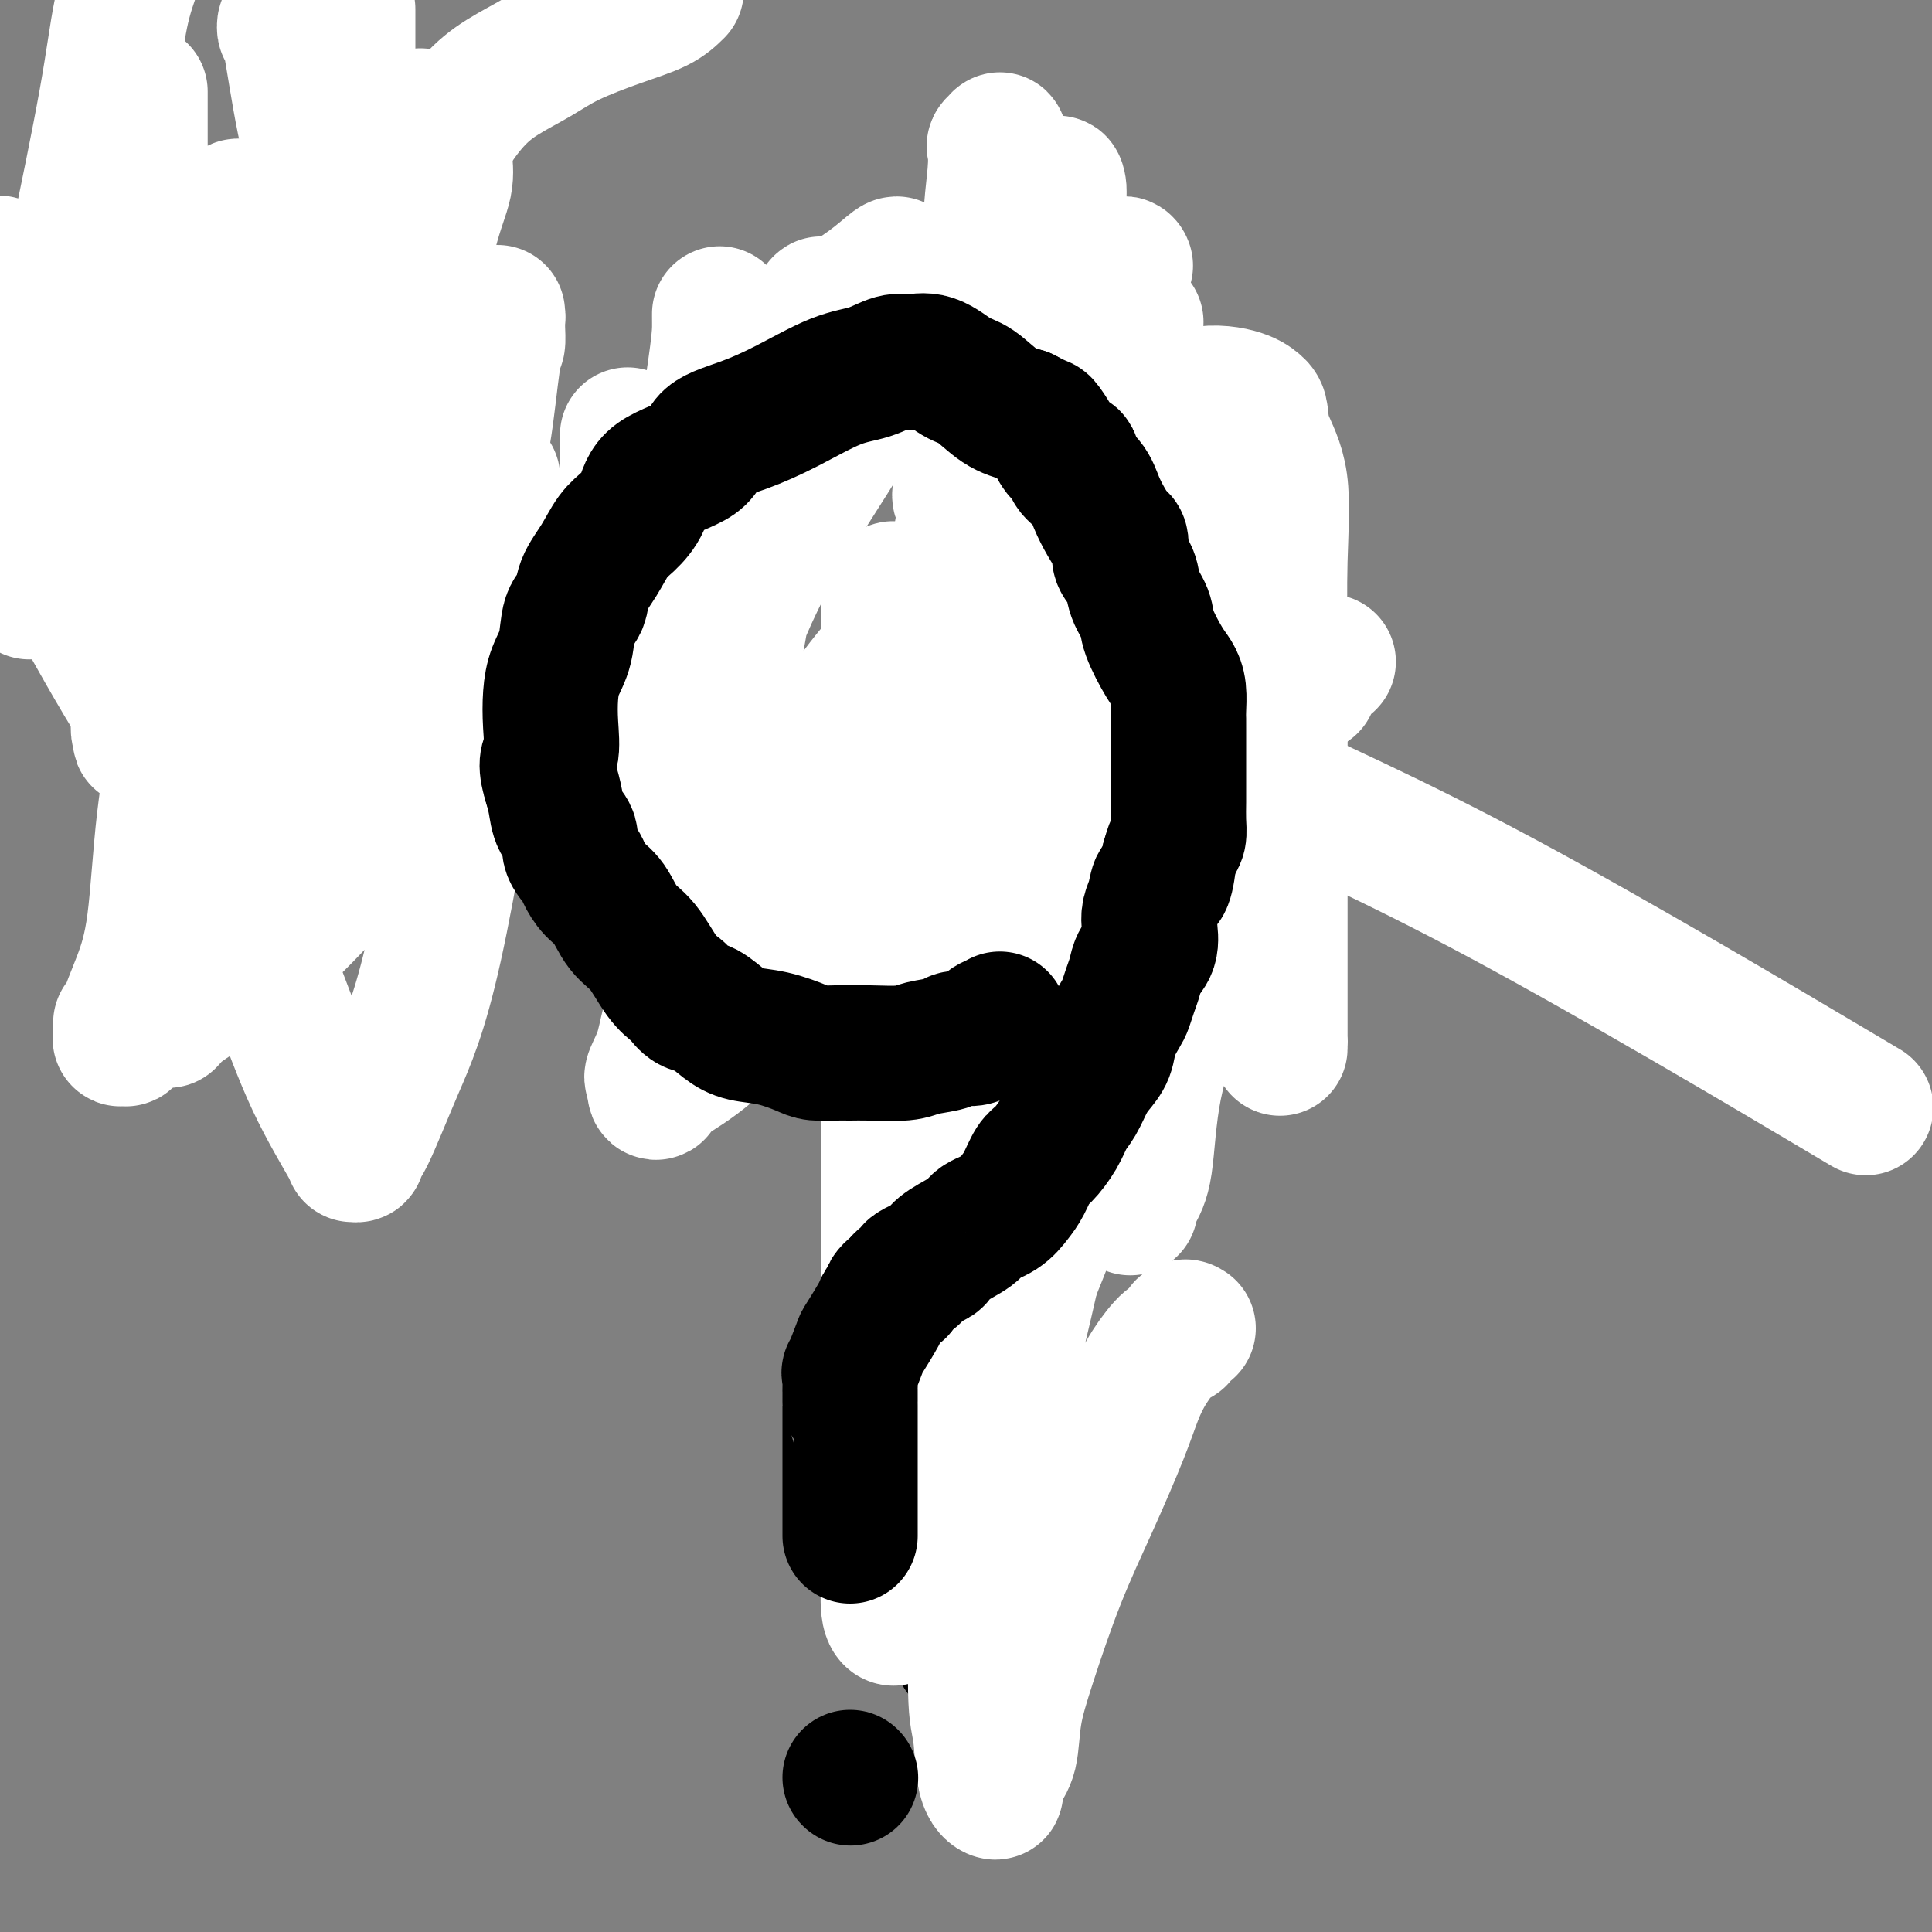 <svg viewBox='0 0 400 400' version='1.1' xmlns='http://www.w3.org/2000/svg' xmlns:xlink='http://www.w3.org/1999/xlink'><rect x="0" y="0" width="400" height="400" fill="#808080" stroke="none"/><g fill='none' stroke='#000000' stroke-width='28' stroke-linecap='round' stroke-linejoin='round'><path d='M213,179c-0.507,0.475 -1.014,0.950 -1,1c0.014,0.050 0.551,-0.327 0,0c-0.551,0.327 -2.188,1.356 -3,2c-0.812,0.644 -0.799,0.904 -1,1c-0.201,0.096 -0.615,0.028 -1,0c-0.385,-0.028 -0.740,-0.018 -1,0c-0.260,0.018 -0.425,0.042 -1,0c-0.575,-0.042 -1.560,-0.151 -2,0c-0.440,0.151 -0.334,0.562 -1,1c-0.666,0.438 -2.103,0.902 -3,1c-0.897,0.098 -1.252,-0.170 -2,0c-0.748,0.170 -1.887,0.778 -3,1c-1.113,0.222 -2.199,0.060 -3,0c-0.801,-0.060 -1.316,-0.016 -2,0c-0.684,0.016 -1.537,0.004 -2,0c-0.463,-0.004 -0.537,-0.001 -1,0c-0.463,0.001 -1.314,0.000 -2,0c-0.686,-0.000 -1.205,-0.000 -2,0c-0.795,0.000 -1.866,0.000 -3,0c-1.134,-0.000 -2.331,-0.000 -3,0c-0.669,0.000 -0.809,0.000 -1,0c-0.191,-0.000 -0.431,-0.000 -1,0c-0.569,0.000 -1.465,0.000 -2,0c-0.535,-0.000 -0.710,-0.000 -1,0c-0.290,0.000 -0.696,0.001 -1,0c-0.304,-0.001 -0.505,-0.004 -1,0c-0.495,0.004 -1.285,0.015 -2,0c-0.715,-0.015 -1.357,-0.056 -2,0c-0.643,0.056 -1.289,0.207 -2,0c-0.711,-0.207 -1.489,-0.774 -2,-1c-0.511,-0.226 -0.756,-0.113 -1,0'/><path d='M160,185c-5.422,-0.109 -1.977,0.117 -1,0c0.977,-0.117 -0.515,-0.578 -1,-1c-0.485,-0.422 0.036,-0.806 0,-1c-0.036,-0.194 -0.629,-0.199 -1,0c-0.371,0.199 -0.519,0.600 -1,0c-0.481,-0.600 -1.294,-2.202 -2,-3c-0.706,-0.798 -1.303,-0.791 -2,-1c-0.697,-0.209 -1.492,-0.633 -2,-1c-0.508,-0.367 -0.727,-0.677 -1,-1c-0.273,-0.323 -0.599,-0.658 -1,-1c-0.401,-0.342 -0.877,-0.691 -1,-1c-0.123,-0.309 0.108,-0.577 0,-1c-0.108,-0.423 -0.554,-1.002 -1,-1c-0.446,0.002 -0.890,0.586 -1,0c-0.110,-0.586 0.115,-2.341 0,-3c-0.115,-0.659 -0.570,-0.222 -1,0c-0.430,0.222 -0.836,0.229 -1,0c-0.164,-0.229 -0.086,-0.694 0,-1c0.086,-0.306 0.180,-0.452 0,-1c-0.180,-0.548 -0.635,-1.497 -1,-2c-0.365,-0.503 -0.641,-0.561 -1,-1c-0.359,-0.439 -0.800,-1.259 -1,-2c-0.200,-0.741 -0.159,-1.403 0,-2c0.159,-0.597 0.434,-1.129 0,-2c-0.434,-0.871 -1.578,-2.081 -2,-3c-0.422,-0.919 -0.120,-1.548 0,-2c0.120,-0.452 0.060,-0.726 0,-1'/><path d='M138,153c-1.789,-3.675 -1.263,-1.364 -1,-1c0.263,0.364 0.263,-1.219 0,-2c-0.263,-0.781 -0.787,-0.759 -1,-1c-0.213,-0.241 -0.113,-0.746 0,-1c0.113,-0.254 0.241,-0.257 0,-1c-0.241,-0.743 -0.849,-2.225 -1,-3c-0.151,-0.775 0.156,-0.843 0,-1c-0.156,-0.157 -0.774,-0.404 -1,-1c-0.226,-0.596 -0.061,-1.540 0,-2c0.061,-0.460 0.016,-0.437 0,-1c-0.016,-0.563 -0.004,-1.712 0,-2c0.004,-0.288 0.001,0.286 0,0c-0.001,-0.286 -0.000,-1.432 0,-2c0.000,-0.568 0.000,-0.557 0,-1c-0.000,-0.443 -0.000,-1.340 0,-2c0.000,-0.660 0.000,-1.084 0,-2c-0.000,-0.916 -0.000,-2.326 0,-3c0.000,-0.674 0.000,-0.613 0,-1c-0.000,-0.387 -0.000,-1.220 0,-2c0.000,-0.780 0.000,-1.505 0,-2c-0.000,-0.495 -0.000,-0.760 0,-1c0.000,-0.240 0.000,-0.455 0,-1c-0.000,-0.545 -0.000,-1.421 0,-2c0.000,-0.579 0.000,-0.861 0,-1c-0.000,-0.139 -0.000,-0.135 0,0c0.000,0.135 0.000,0.403 0,0c-0.000,-0.403 -0.000,-1.475 0,-2c0.000,-0.525 0.000,-0.501 0,-1c-0.000,-0.499 -0.000,-1.519 0,-2c0.000,-0.481 0.000,-0.423 0,-1c-0.000,-0.577 -0.000,-1.788 0,-3'/><path d='M134,108c0.012,-5.274 0.042,-2.460 0,-2c-0.042,0.460 -0.156,-1.435 0,-2c0.156,-0.565 0.581,0.199 1,0c0.419,-0.199 0.833,-1.362 1,-2c0.167,-0.638 0.086,-0.752 0,-1c-0.086,-0.248 -0.177,-0.630 0,-1c0.177,-0.370 0.621,-0.727 1,-1c0.379,-0.273 0.693,-0.463 1,-1c0.307,-0.537 0.607,-1.421 1,-2c0.393,-0.579 0.880,-0.852 1,-1c0.120,-0.148 -0.126,-0.170 0,-1c0.126,-0.830 0.625,-2.469 1,-3c0.375,-0.531 0.626,0.047 1,0c0.374,-0.047 0.873,-0.718 1,-1c0.127,-0.282 -0.117,-0.175 0,0c0.117,0.175 0.594,0.418 1,0c0.406,-0.418 0.741,-1.497 1,-2c0.259,-0.503 0.443,-0.431 1,-1c0.557,-0.569 1.487,-1.780 2,-2c0.513,-0.220 0.610,0.550 1,0c0.390,-0.550 1.073,-2.420 2,-3c0.927,-0.580 2.098,0.132 3,0c0.902,-0.132 1.536,-1.106 2,-2c0.464,-0.894 0.757,-1.708 1,-2c0.243,-0.292 0.434,-0.064 1,0c0.566,0.064 1.505,-0.038 2,0c0.495,0.038 0.545,0.216 1,0c0.455,-0.216 1.315,-0.828 2,-1c0.685,-0.172 1.196,0.094 2,0c0.804,-0.094 1.902,-0.547 3,-1'/><path d='M168,76c2.154,-0.548 2.540,-0.918 3,-1c0.460,-0.082 0.995,0.123 2,0c1.005,-0.123 2.480,-0.573 3,-1c0.520,-0.427 0.086,-0.832 0,-1c-0.086,-0.168 0.177,-0.101 1,0c0.823,0.101 2.205,0.234 3,0c0.795,-0.234 1.005,-0.837 2,-1c0.995,-0.163 2.777,0.114 4,0c1.223,-0.114 1.886,-0.619 3,-1c1.114,-0.381 2.680,-0.638 4,-1c1.320,-0.362 2.395,-0.829 3,-1c0.605,-0.171 0.739,-0.046 1,0c0.261,0.046 0.647,0.012 1,0c0.353,-0.012 0.673,-0.003 1,0c0.327,0.003 0.662,0.001 1,0c0.338,-0.001 0.678,-0.000 1,0c0.322,0.000 0.624,0.000 1,0c0.376,-0.000 0.824,-0.000 1,0c0.176,0.000 0.078,0.000 0,0c-0.078,-0.000 -0.138,-0.001 0,0c0.138,0.001 0.475,0.004 1,0c0.525,-0.004 1.240,-0.015 2,0c0.760,0.015 1.566,0.055 2,0c0.434,-0.055 0.498,-0.207 1,0c0.502,0.207 1.444,0.773 2,1c0.556,0.227 0.726,0.116 1,0c0.274,-0.116 0.651,-0.237 1,0c0.349,0.237 0.671,0.833 1,1c0.329,0.167 0.665,-0.095 1,0c0.335,0.095 0.667,0.548 1,1'/><path d='M216,72c3.273,0.400 1.454,-0.099 1,0c-0.454,0.099 0.456,0.796 1,1c0.544,0.204 0.723,-0.086 1,0c0.277,0.086 0.652,0.547 1,1c0.348,0.453 0.671,0.897 1,1c0.329,0.103 0.666,-0.134 1,0c0.334,0.134 0.665,0.640 1,1c0.335,0.360 0.672,0.576 1,1c0.328,0.424 0.645,1.058 1,1c0.355,-0.058 0.746,-0.806 1,0c0.254,0.806 0.370,3.167 1,4c0.630,0.833 1.776,0.140 2,1c0.224,0.860 -0.472,3.274 0,5c0.472,1.726 2.112,2.764 3,4c0.888,1.236 1.022,2.670 1,3c-0.022,0.330 -0.202,-0.445 0,0c0.202,0.445 0.786,2.111 1,3c0.214,0.889 0.057,1.001 0,1c-0.057,-0.001 -0.015,-0.116 0,0c0.015,0.116 0.004,0.462 0,1c-0.004,0.538 -0.002,1.269 0,2'/><path d='M234,102c1.770,4.296 1.196,2.536 1,2c-0.196,-0.536 -0.015,0.152 0,1c0.015,0.848 -0.136,1.855 0,3c0.136,1.145 0.558,2.429 1,3c0.442,0.571 0.903,0.428 1,1c0.097,0.572 -0.171,1.859 0,3c0.171,1.141 0.782,2.136 1,3c0.218,0.864 0.045,1.598 0,2c-0.045,0.402 0.040,0.474 0,1c-0.040,0.526 -0.203,1.507 0,2c0.203,0.493 0.772,0.499 1,1c0.228,0.501 0.114,1.499 0,2c-0.114,0.501 -0.227,0.507 0,1c0.227,0.493 0.793,1.475 1,2c0.207,0.525 0.056,0.593 0,1c-0.056,0.407 -0.015,1.155 0,2c0.015,0.845 0.004,1.789 0,2c-0.004,0.211 -0.001,-0.309 0,0c0.001,0.309 0.000,1.448 0,2c-0.000,0.552 0.000,0.517 0,1c-0.000,0.483 -0.000,1.485 0,2c0.000,0.515 0.001,0.545 0,1c-0.001,0.455 -0.004,1.337 0,2c0.004,0.663 0.016,1.107 0,1c-0.016,-0.107 -0.061,-0.764 0,0c0.061,0.764 0.226,2.949 0,4c-0.226,1.051 -0.845,0.970 -1,1c-0.155,0.030 0.154,0.173 0,1c-0.154,0.827 -0.772,2.338 -1,3c-0.228,0.662 -0.065,0.475 0,1c0.065,0.525 0.033,1.763 0,3'/><path d='M238,156c-0.309,3.934 -0.083,0.770 0,0c0.083,-0.770 0.022,0.855 0,2c-0.022,1.145 -0.005,1.812 0,2c0.005,0.188 -0.003,-0.101 0,0c0.003,0.101 0.016,0.592 0,1c-0.016,0.408 -0.061,0.733 0,1c0.061,0.267 0.228,0.476 0,1c-0.228,0.524 -0.849,1.363 -1,2c-0.151,0.637 0.170,1.073 0,2c-0.170,0.927 -0.830,2.347 -1,3c-0.170,0.653 0.152,0.541 0,1c-0.152,0.459 -0.776,1.489 -1,2c-0.224,0.511 -0.046,0.502 0,1c0.046,0.498 -0.040,1.504 0,2c0.040,0.496 0.208,0.481 0,1c-0.208,0.519 -0.790,1.571 -1,2c-0.210,0.429 -0.046,0.237 0,1c0.046,0.763 -0.026,2.483 0,3c0.026,0.517 0.149,-0.169 0,0c-0.149,0.169 -0.569,1.193 -1,2c-0.431,0.807 -0.872,1.395 -1,2c-0.128,0.605 0.059,1.225 0,2c-0.059,0.775 -0.362,1.706 -1,3c-0.638,1.294 -1.610,2.951 -2,4c-0.390,1.049 -0.199,1.488 0,2c0.199,0.512 0.407,1.096 0,2c-0.407,0.904 -1.429,2.129 -2,3c-0.571,0.871 -0.692,1.388 -1,2c-0.308,0.612 -0.802,1.318 -1,2c-0.198,0.682 -0.099,1.341 0,2'/><path d='M225,209c-1.511,4.374 -0.787,2.307 -1,2c-0.213,-0.307 -1.362,1.144 -2,2c-0.638,0.856 -0.766,1.117 -1,2c-0.234,0.883 -0.574,2.387 -1,3c-0.426,0.613 -0.937,0.335 -1,1c-0.063,0.665 0.324,2.272 0,3c-0.324,0.728 -1.358,0.576 -2,1c-0.642,0.424 -0.893,1.423 -1,2c-0.107,0.577 -0.070,0.733 0,1c0.070,0.267 0.173,0.646 0,1c-0.173,0.354 -0.623,0.682 -1,1c-0.377,0.318 -0.682,0.627 -1,1c-0.318,0.373 -0.648,0.809 -1,2c-0.352,1.191 -0.724,3.135 -1,4c-0.276,0.865 -0.456,0.651 -1,1c-0.544,0.349 -1.452,1.261 -2,2c-0.548,0.739 -0.737,1.305 -1,2c-0.263,0.695 -0.600,1.519 -1,2c-0.400,0.481 -0.864,0.619 -1,1c-0.136,0.381 0.054,1.005 0,2c-0.054,0.995 -0.354,2.361 -1,3c-0.646,0.639 -1.640,0.551 -2,1c-0.360,0.449 -0.086,1.437 0,2c0.086,0.563 -0.015,0.703 0,1c0.015,0.297 0.148,0.753 0,2c-0.148,1.247 -0.575,3.286 -1,4c-0.425,0.714 -0.846,0.103 -1,0c-0.154,-0.103 -0.041,0.302 0,1c0.041,0.698 0.011,1.688 0,2c-0.011,0.312 -0.003,-0.054 0,0c0.003,0.054 0.002,0.527 0,1'/><path d='M201,262c-1.171,3.290 -1.097,1.515 -1,1c0.097,-0.515 0.218,0.231 0,1c-0.218,0.769 -0.776,1.562 -1,2c-0.224,0.438 -0.112,0.522 0,1c0.112,0.478 0.226,1.350 0,2c-0.226,0.650 -0.793,1.077 -1,2c-0.207,0.923 -0.056,2.343 0,3c0.056,0.657 0.015,0.551 0,1c-0.015,0.449 -0.004,1.455 0,2c0.004,0.545 0.001,0.631 0,1c-0.001,0.369 -0.000,1.021 0,2c0.000,0.979 0.000,2.286 0,3c-0.000,0.714 -0.000,0.835 0,1c0.000,0.165 0.000,0.373 0,1c-0.000,0.627 -0.000,1.674 0,2c0.000,0.326 0.000,-0.067 0,0c-0.000,0.067 -0.000,0.595 0,1c0.000,0.405 0.000,0.687 0,1c-0.000,0.313 -0.000,0.657 0,1c0.000,0.343 0.000,0.683 0,1c-0.000,0.317 -0.000,0.610 0,1c0.000,0.390 0.000,0.878 0,1c-0.000,0.122 -0.000,-0.121 0,0c0.000,0.121 0.000,0.607 0,1c-0.000,0.393 -0.000,0.693 0,1c0.000,0.307 0.000,0.621 0,1c-0.000,0.379 -0.000,0.823 0,1c0.000,0.177 0.000,0.089 0,0'/><path d='M198,297c-0.448,5.823 -0.069,2.880 0,2c0.069,-0.880 -0.174,0.301 0,1c0.174,0.699 0.764,0.914 1,1c0.236,0.086 0.118,0.043 0,0'/><path d='M199,329c0.000,0.230 0.000,0.460 0,1c0.000,0.540 0.000,1.391 0,2c-0.000,0.609 0.000,0.978 0,1c0.000,0.022 0.000,-0.303 0,0c0.000,0.303 0.000,1.234 0,2c0.000,0.766 0.000,1.368 0,2c0.000,0.632 0.000,1.294 0,2c0.000,0.706 0.000,1.457 0,2c0.000,0.543 0.000,0.877 0,1c0.000,0.123 0.000,0.035 0,0c0.000,-0.035 0.000,-0.018 0,0'/><path d='M26,18c-0.340,1.664 -0.679,3.329 -1,5c-0.321,1.671 -0.622,3.349 -1,5c-0.378,1.651 -0.833,3.273 -1,5c-0.167,1.727 -0.045,3.557 0,5c0.045,1.443 0.012,2.499 0,4c-0.012,1.501 -0.003,3.447 0,5c0.003,1.553 0.001,2.712 0,5c-0.001,2.288 -0.000,5.705 0,8c0.000,2.295 0.000,3.467 0,5c-0.000,1.533 -0.000,3.427 0,5c0.000,1.573 0.000,2.825 0,4c-0.000,1.175 -0.000,2.273 0,3c0.000,0.727 0.000,1.081 0,2c-0.000,0.919 -0.000,2.401 0,3c0.000,0.599 0.000,0.315 0,0c-0.000,-0.315 -0.000,-0.661 0,0c0.000,0.661 0.000,2.331 0,4'/><path d='M23,86c-0.463,11.129 -0.121,4.952 0,3c0.121,-1.952 0.021,0.320 0,2c-0.021,1.680 0.038,2.767 0,4c-0.038,1.233 -0.173,2.611 0,4c0.173,1.389 0.655,2.787 1,4c0.345,1.213 0.552,2.241 1,3c0.448,0.759 1.136,1.250 2,2c0.864,0.750 1.903,1.760 2,2c0.097,0.240 -0.747,-0.289 0,0c0.747,0.289 3.085,1.397 4,2c0.915,0.603 0.407,0.701 1,1c0.593,0.299 2.288,0.798 3,1c0.712,0.202 0.443,0.108 1,0c0.557,-0.108 1.940,-0.229 3,0c1.060,0.229 1.795,0.807 2,1c0.205,0.193 -0.121,-0.000 0,0c0.121,0.000 0.687,0.194 2,0c1.313,-0.194 3.371,-0.774 4,-1c0.629,-0.226 -0.172,-0.098 0,0c0.172,0.098 1.318,0.166 2,0c0.682,-0.166 0.900,-0.566 1,-1c0.100,-0.434 0.082,-0.903 0,-1c-0.082,-0.097 -0.228,0.177 0,0c0.228,-0.177 0.831,-0.804 1,-1c0.169,-0.196 -0.094,0.038 0,0c0.094,-0.038 0.547,-0.348 1,-1c0.453,-0.652 0.906,-1.644 1,-2c0.094,-0.356 -0.171,-0.075 0,0c0.171,0.075 0.777,-0.057 1,0c0.223,0.057 0.064,0.302 0,0c-0.064,-0.302 -0.032,-1.151 0,-2'/><path d='M56,106c0.631,-1.042 0.207,-0.147 0,0c-0.207,0.147 -0.199,-0.453 0,-1c0.199,-0.547 0.589,-1.041 1,-1c0.411,0.041 0.842,0.616 1,0c0.158,-0.616 0.041,-2.423 0,-3c-0.041,-0.577 -0.007,0.076 0,0c0.007,-0.076 -0.012,-0.879 0,-2c0.012,-1.121 0.056,-2.559 0,-3c-0.056,-0.441 -0.211,0.115 0,-1c0.211,-1.115 0.789,-3.899 1,-5c0.211,-1.101 0.056,-0.517 0,-1c-0.056,-0.483 -0.011,-2.033 0,-3c0.011,-0.967 -0.011,-1.352 0,-2c0.011,-0.648 0.054,-1.561 0,-2c-0.054,-0.439 -0.207,-0.406 0,-1c0.207,-0.594 0.774,-1.817 1,-3c0.226,-1.183 0.112,-2.328 0,-3c-0.112,-0.672 -0.223,-0.871 0,-2c0.223,-1.129 0.778,-3.189 1,-4c0.222,-0.811 0.111,-0.372 0,-1c-0.111,-0.628 -0.222,-2.323 0,-3c0.222,-0.677 0.778,-0.336 1,0c0.222,0.336 0.111,0.668 0,1'/><path d='M62,66c0.928,-6.031 0.249,-1.109 0,2c-0.249,3.109 -0.066,4.405 0,6c0.066,1.595 0.017,3.488 0,5c-0.017,1.512 -0.002,2.644 0,3c0.002,0.356 -0.010,-0.063 0,0c0.010,0.063 0.040,0.608 0,1c-0.040,0.392 -0.151,0.633 0,1c0.151,0.367 0.562,0.862 1,1c0.438,0.138 0.902,-0.081 1,0c0.098,0.081 -0.170,0.464 0,1c0.170,0.536 0.778,1.227 1,2c0.222,0.773 0.060,1.630 0,2c-0.060,0.370 -0.016,0.255 0,1c0.016,0.745 0.004,2.350 0,3c-0.004,0.650 -0.001,0.344 0,1c0.001,0.656 0.001,2.275 0,3c-0.001,0.725 -0.002,0.556 0,1c0.002,0.444 0.007,1.502 0,2c-0.007,0.498 -0.027,0.435 0,1c0.027,0.565 0.102,1.758 0,2c-0.102,0.242 -0.381,-0.468 0,0c0.381,0.468 1.423,2.114 2,3c0.577,0.886 0.689,1.012 1,1c0.311,-0.012 0.822,-0.161 1,0c0.178,0.161 0.023,0.632 0,1c-0.023,0.368 0.085,0.635 0,1c-0.085,0.365 -0.363,0.830 0,1c0.363,0.170 1.367,0.046 2,0c0.633,-0.046 0.895,-0.013 1,0c0.105,0.013 0.052,0.007 0,0'/><path d='M72,111c1.266,1.083 0.931,0.290 1,0c0.069,-0.290 0.543,-0.077 1,0c0.457,0.077 0.897,0.017 1,0c0.103,-0.017 -0.130,0.010 0,0c0.130,-0.010 0.622,-0.055 1,0c0.378,0.055 0.640,0.211 1,0c0.360,-0.211 0.817,-0.789 1,-1c0.183,-0.211 0.090,-0.056 0,0c-0.090,0.056 -0.178,0.012 0,0c0.178,-0.012 0.621,0.006 1,0c0.379,-0.006 0.694,-0.037 1,0c0.306,0.037 0.602,0.143 1,0c0.398,-0.143 0.899,-0.536 1,-1c0.101,-0.464 -0.197,-1.000 0,-1c0.197,0.000 0.888,0.536 1,0c0.112,-0.536 -0.354,-2.144 0,-3c0.354,-0.856 1.530,-0.959 2,-1c0.470,-0.041 0.235,-0.021 0,0'/><path d='M85,104c0.618,-1.114 0.165,-0.898 0,-1c-0.165,-0.102 -0.040,-0.521 0,-1c0.040,-0.479 -0.003,-1.020 0,-1c0.003,0.020 0.054,0.599 0,0c-0.054,-0.599 -0.212,-2.377 0,-3c0.212,-0.623 0.793,-0.091 1,0c0.207,0.091 0.042,-0.258 0,-1c-0.042,-0.742 0.041,-1.876 0,-2c-0.041,-0.124 -0.207,0.764 0,0c0.207,-0.764 0.788,-3.179 1,-4c0.212,-0.821 0.057,-0.049 0,0c-0.057,0.049 -0.015,-0.624 0,-1c0.015,-0.376 0.004,-0.454 0,-1c-0.004,-0.546 -0.001,-1.559 0,-2c0.001,-0.441 0.000,-0.311 0,-1c-0.000,-0.689 -0.000,-2.198 0,-3c0.000,-0.802 0.000,-0.896 0,-1c-0.000,-0.104 -0.000,-0.216 0,-1c0.000,-0.784 0.000,-2.238 0,-3c-0.000,-0.762 -0.000,-0.830 0,-1c0.000,-0.170 0.001,-0.440 0,-1c-0.001,-0.560 -0.004,-1.408 0,-2c0.004,-0.592 0.016,-0.928 0,-2c-0.016,-1.072 -0.060,-2.881 0,-4c0.060,-1.119 0.223,-1.549 0,-3c-0.223,-1.451 -0.833,-3.924 -1,-5c-0.167,-1.076 0.110,-0.755 0,-1c-0.110,-0.245 -0.607,-1.055 -1,-2c-0.393,-0.945 -0.683,-2.024 -1,-3c-0.317,-0.976 -0.662,-1.850 -1,-3c-0.338,-1.150 -0.669,-2.575 -1,-4'/><path d='M82,47c-0.773,-3.659 -0.206,-3.806 0,-4c0.206,-0.194 0.051,-0.433 0,-1c-0.051,-0.567 0.001,-1.461 0,-2c-0.001,-0.539 -0.056,-0.722 0,-1c0.056,-0.278 0.222,-0.652 0,-1c-0.222,-0.348 -0.834,-0.671 -1,-1c-0.166,-0.329 0.113,-0.665 0,-1c-0.113,-0.335 -0.619,-0.670 -1,-1c-0.381,-0.330 -0.638,-0.656 -1,-1c-0.362,-0.344 -0.829,-0.708 -1,-1c-0.171,-0.292 -0.045,-0.513 0,-1c0.045,-0.487 0.008,-1.241 0,-2c-0.008,-0.759 0.012,-1.524 0,-2c-0.012,-0.476 -0.055,-0.664 0,-1c0.055,-0.336 0.207,-0.821 0,-1c-0.207,-0.179 -0.773,-0.051 -1,0c-0.227,0.051 -0.113,0.026 0,0'/></g>
<g fill='none' stroke='#FFFFFF' stroke-width='28' stroke-linecap='round' stroke-linejoin='round'><path d='M64,48c-0.359,0.279 -0.717,0.557 -1,1c-0.283,0.443 -0.490,1.049 -1,2c-0.510,0.951 -1.324,2.246 -2,4c-0.676,1.754 -1.214,3.967 -2,7c-0.786,3.033 -1.819,6.888 -3,11c-1.181,4.112 -2.509,8.483 -3,11c-0.491,2.517 -0.145,3.179 0,4c0.145,0.821 0.091,1.800 0,3c-0.091,1.200 -0.217,2.619 0,3c0.217,0.381 0.777,-0.278 1,0c0.223,0.278 0.109,1.493 1,0c0.891,-1.493 2.789,-5.695 4,-11c1.211,-5.305 1.736,-11.714 3,-19c1.264,-7.286 3.267,-15.448 4,-23c0.733,-7.552 0.197,-14.495 0,-21c-0.197,-6.505 -0.056,-12.573 0,-17c0.056,-4.427 0.028,-7.214 0,-10'/><path d='M72,4c-0.000,-1.801 -0.000,-3.603 0,0c0.000,3.603 0.000,12.609 0,20c-0.000,7.391 -0.000,13.166 0,22c0.000,8.834 0.000,20.727 0,28c-0.000,7.273 -0.000,9.926 0,11c0.000,1.074 0.002,0.568 0,1c-0.002,0.432 -0.006,1.801 0,2c0.006,0.199 0.022,-0.771 0,-2c-0.022,-1.229 -0.081,-2.715 0,-4c0.081,-1.285 0.302,-2.367 0,-6c-0.302,-3.633 -1.128,-9.816 -2,-16c-0.872,-6.184 -1.789,-12.369 -3,-18c-1.211,-5.631 -2.715,-10.707 -4,-17c-1.285,-6.293 -2.351,-13.803 -3,-17c-0.649,-3.197 -0.880,-2.080 -1,-2c-0.120,0.080 -0.130,-0.875 0,-1c0.130,-0.125 0.398,0.582 1,2c0.602,1.418 1.537,3.547 2,6c0.463,2.453 0.456,5.229 1,10c0.544,4.771 1.641,11.536 2,19c0.359,7.464 -0.019,15.628 0,25c0.019,9.372 0.436,19.954 0,29c-0.436,9.046 -1.724,16.557 -3,23c-1.276,6.443 -2.540,11.819 -3,15c-0.460,3.181 -0.115,4.165 0,5c0.115,0.835 -0.000,1.519 0,2c0.000,0.481 0.116,0.759 0,1c-0.116,0.241 -0.464,0.446 0,-3c0.464,-3.446 1.740,-10.543 3,-17c1.260,-6.457 2.503,-12.273 4,-19c1.497,-6.727 3.249,-14.363 5,-22'/><path d='M71,81c2.701,-13.487 3.455,-16.705 4,-21c0.545,-4.295 0.881,-9.667 1,-14c0.119,-4.333 0.021,-7.628 0,-10c-0.021,-2.372 0.034,-3.823 0,-5c-0.034,-1.177 -0.156,-2.082 0,-2c0.156,0.082 0.591,1.150 1,4c0.409,2.850 0.791,7.480 1,15c0.209,7.520 0.245,17.928 0,29c-0.245,11.072 -0.770,22.808 -2,31c-1.230,8.192 -3.165,12.839 -4,17c-0.835,4.161 -0.571,7.837 -1,11c-0.429,3.163 -1.552,5.814 -2,7c-0.448,1.186 -0.220,0.906 0,1c0.220,0.094 0.432,0.562 0,1c-0.432,0.438 -1.510,0.848 -2,0c-0.490,-0.848 -0.394,-2.952 0,-8c0.394,-5.048 1.086,-13.039 3,-23c1.914,-9.961 5.049,-21.892 7,-32c1.951,-10.108 2.718,-18.393 5,-27c2.282,-8.607 6.078,-17.537 8,-22c1.922,-4.463 1.971,-4.459 2,-5c0.029,-0.541 0.038,-1.626 0,-1c-0.038,0.626 -0.125,2.963 0,5c0.125,2.037 0.460,3.775 0,6c-0.460,2.225 -1.714,4.936 -3,10c-1.286,5.064 -2.602,12.481 -4,20c-1.398,7.519 -2.876,15.140 -4,22c-1.124,6.860 -1.892,12.960 -3,18c-1.108,5.040 -2.554,9.020 -4,13'/><path d='M74,121c-3.872,17.719 -4.551,15.515 -5,15c-0.449,-0.515 -0.670,0.659 -1,1c-0.330,0.341 -0.771,-0.152 -1,-1c-0.229,-0.848 -0.245,-2.051 0,-5c0.245,-2.949 0.753,-7.645 2,-14c1.247,-6.355 3.234,-14.371 5,-23c1.766,-8.629 3.310,-17.871 5,-26c1.690,-8.129 3.525,-15.143 5,-21c1.475,-5.857 2.591,-10.555 3,-14c0.409,-3.445 0.109,-5.637 0,-7c-0.109,-1.363 -0.029,-1.895 0,-2c0.029,-0.105 0.008,0.219 0,1c-0.008,0.781 -0.003,2.018 0,3c0.003,0.982 0.004,1.709 0,4c-0.004,2.291 -0.014,6.144 0,10c0.014,3.856 0.053,7.713 0,12c-0.053,4.287 -0.197,9.004 -1,14c-0.803,4.996 -2.266,10.269 -3,14c-0.734,3.731 -0.739,5.919 -1,8c-0.261,2.081 -0.778,4.057 -1,5c-0.222,0.943 -0.151,0.855 0,1c0.151,0.145 0.381,0.523 0,1c-0.381,0.477 -1.372,1.051 -2,1c-0.628,-0.051 -0.894,-0.729 -1,-1c-0.106,-0.271 -0.053,-0.136 0,0'/><path d='M78,97c-1.236,3.997 -0.326,-0.509 0,-2c0.326,-1.491 0.067,0.033 0,0c-0.067,-0.033 0.059,-1.624 0,-3c-0.059,-1.376 -0.303,-2.536 0,-4c0.303,-1.464 1.151,-3.232 2,-5'/><path d='M80,83c0.714,-2.821 1.498,-2.874 2,-5c0.502,-2.126 0.723,-6.326 1,-9c0.277,-2.674 0.609,-3.822 1,-5c0.391,-1.178 0.840,-2.387 1,-4c0.160,-1.613 0.032,-3.632 0,-5c-0.032,-1.368 0.031,-2.087 0,-3c-0.031,-0.913 -0.156,-2.022 0,-3c0.156,-0.978 0.592,-1.826 1,-3c0.408,-1.174 0.789,-2.673 1,-4c0.211,-1.327 0.252,-2.483 1,-4c0.748,-1.517 2.204,-3.395 3,-5c0.796,-1.605 0.932,-2.935 2,-5c1.068,-2.065 3.070,-4.863 5,-7c1.930,-2.137 3.790,-3.611 6,-5c2.210,-1.389 4.769,-2.693 7,-4c2.231,-1.307 4.134,-2.618 7,-4c2.866,-1.382 6.695,-2.833 10,-4c3.305,-1.167 6.087,-2.048 8,-3c1.913,-0.952 2.956,-1.976 4,-3'/><path d='M93,94c0.877,1.238 1.754,2.476 2,4c0.246,1.524 -0.140,3.335 0,5c0.140,1.665 0.807,3.185 1,4c0.193,0.815 -0.086,0.924 0,1c0.086,0.076 0.537,0.118 1,0c0.463,-0.118 0.937,-0.397 1,-2c0.063,-1.603 -0.284,-4.529 0,-7c0.284,-2.471 1.201,-4.487 2,-9c0.799,-4.513 1.482,-11.522 2,-15c0.518,-3.478 0.872,-3.425 1,-4c0.128,-0.575 0.031,-1.778 0,-3c-0.031,-1.222 0.004,-2.463 0,-3c-0.004,-0.537 -0.046,-0.370 0,0c0.046,0.370 0.182,0.942 0,1c-0.182,0.058 -0.681,-0.398 -2,3c-1.319,3.398 -3.457,10.649 -5,16c-1.543,5.351 -2.490,8.802 -4,13c-1.510,4.198 -3.584,9.141 -6,14c-2.416,4.859 -5.173,9.632 -7,14c-1.827,4.368 -2.723,8.330 -4,12c-1.277,3.670 -2.936,7.049 -4,9c-1.064,1.951 -1.532,2.476 -2,3'/><path d='M69,150c-5.733,13.667 -3.067,5.333 -2,2c1.067,-3.333 0.533,-1.667 0,0'/><path d='M0,55c-0.294,-0.469 -0.589,-0.938 0,0c0.589,0.938 2.060,3.282 3,5c0.940,1.718 1.348,2.809 2,4c0.652,1.191 1.548,2.480 2,4c0.452,1.520 0.461,3.271 1,5c0.539,1.729 1.609,3.438 2,6c0.391,2.562 0.105,5.979 0,8c-0.105,2.021 -0.028,2.647 0,4c0.028,1.353 0.008,3.432 0,5c-0.008,1.568 -0.003,2.624 0,3c0.003,0.376 0.006,0.071 0,0c-0.006,-0.071 -0.020,0.090 0,-1c0.020,-1.090 0.074,-3.432 0,-5c-0.074,-1.568 -0.278,-2.362 0,-6c0.278,-3.638 1.036,-10.118 2,-16c0.964,-5.882 2.135,-11.164 4,-20c1.865,-8.836 4.425,-21.225 6,-30c1.575,-8.775 2.164,-13.936 3,-18c0.836,-4.064 1.918,-7.032 3,-10'/><path d='M29,23c-0.000,-3.503 -0.000,-7.007 0,0c0.000,7.007 0.000,24.524 0,38c-0.000,13.476 -0.000,22.912 0,34c0.000,11.088 0.001,23.829 0,32c-0.001,8.171 -0.004,11.771 0,15c0.004,3.229 0.013,6.088 0,8c-0.013,1.912 -0.050,2.877 0,3c0.050,0.123 0.186,-0.596 0,-1c-0.186,-0.404 -0.693,-0.492 0,-4c0.693,-3.508 2.586,-10.436 4,-17c1.414,-6.564 2.348,-12.762 3,-19c0.652,-6.238 1.022,-12.514 3,-22c1.978,-9.486 5.563,-22.181 7,-28c1.437,-5.819 0.727,-4.762 1,-7c0.273,-2.238 1.531,-7.770 2,-10c0.469,-2.230 0.150,-1.158 0,-1c-0.150,0.158 -0.131,-0.599 0,-1c0.131,-0.401 0.375,-0.446 1,0c0.625,0.446 1.632,1.384 2,3c0.368,1.616 0.098,3.910 0,8c-0.098,4.090 -0.023,9.978 0,17c0.023,7.022 -0.006,15.179 0,23c0.006,7.821 0.047,15.305 0,23c-0.047,7.695 -0.183,15.602 0,22c0.183,6.398 0.684,11.289 0,19c-0.684,7.711 -2.555,18.242 -4,25c-1.445,6.758 -2.466,9.743 -4,13c-1.534,3.257 -3.581,6.788 -5,9c-1.419,2.212 -2.209,3.106 -3,4'/><path d='M36,209c-1.531,2.547 -1.360,2.414 -1,2c0.360,-0.414 0.909,-1.108 2,-2c1.091,-0.892 2.724,-1.981 6,-4c3.276,-2.019 8.195,-4.968 13,-9c4.805,-4.032 9.496,-9.147 14,-14c4.504,-4.853 8.822,-9.442 14,-17c5.178,-7.558 11.216,-18.084 14,-25c2.784,-6.916 2.315,-10.223 3,-14c0.685,-3.777 2.523,-8.024 3,-12c0.477,-3.976 -0.407,-7.682 -1,-10c-0.593,-2.318 -0.895,-3.249 -1,-4c-0.105,-0.751 -0.013,-1.321 0,-1c0.013,0.321 -0.052,1.533 0,3c0.052,1.467 0.222,3.188 0,9c-0.222,5.812 -0.834,15.714 -3,32c-2.166,16.286 -5.886,38.956 -9,53c-3.114,14.044 -5.623,19.461 -8,25c-2.377,5.539 -4.621,11.199 -6,14c-1.379,2.801 -1.893,2.744 -2,3c-0.107,0.256 0.192,0.825 0,1c-0.192,0.175 -0.875,-0.044 -1,0c-0.125,0.044 0.307,0.352 -1,-2c-1.307,-2.352 -4.352,-7.364 -7,-13c-2.648,-5.636 -4.899,-11.896 -8,-20c-3.101,-8.104 -7.050,-18.052 -11,-28'/><path d='M46,176c-7.459,-14.921 -12.106,-21.225 -17,-29c-4.894,-7.775 -10.033,-17.022 -15,-26c-4.967,-8.978 -9.760,-17.686 -12,-23c-2.240,-5.314 -1.926,-7.232 -2,-8c-0.074,-0.768 -0.537,-0.384 -1,0'/><path d='M7,121c-0.817,1.318 -1.633,2.636 0,0c1.633,-2.636 5.717,-9.226 9,-14c3.283,-4.774 5.767,-7.733 7,-10c1.233,-2.267 1.215,-3.840 2,-4c0.785,-0.160 2.372,1.095 3,2c0.628,0.905 0.296,1.459 1,4c0.704,2.541 2.443,7.068 4,16c1.557,8.932 2.931,22.270 3,32c0.069,9.730 -1.169,15.854 -2,23c-0.831,7.146 -1.256,15.316 -2,21c-0.744,5.684 -1.806,8.882 -3,12c-1.194,3.118 -2.520,6.156 -3,8c-0.480,1.844 -0.115,2.495 0,3c0.115,0.505 -0.022,0.866 0,1c0.022,0.134 0.202,0.043 0,0c-0.202,-0.043 -0.786,-0.036 -1,0c-0.214,0.036 -0.057,0.103 0,0c0.057,-0.103 0.015,-0.374 0,-1c-0.015,-0.626 -0.004,-1.607 0,-2c0.004,-0.393 0.002,-0.196 0,0'/><path d='M275,137c-1.924,1.465 -3.848,2.929 -5,4c-1.152,1.071 -1.531,1.747 -2,2c-0.469,0.253 -1.029,0.082 -1,0c0.029,-0.082 0.647,-0.073 1,0c0.353,0.073 0.441,0.212 1,0c0.559,-0.212 1.588,-0.775 2,-1c0.412,-0.225 0.206,-0.113 0,0'/><path d='M246,275c-0.343,-0.227 -0.686,-0.453 -1,0c-0.314,0.453 -0.599,1.587 -1,2c-0.401,0.413 -0.919,0.105 -2,1c-1.081,0.895 -2.724,2.992 -4,5c-1.276,2.008 -2.186,3.927 -3,6c-0.814,2.073 -1.531,4.302 -3,8c-1.469,3.698 -3.688,8.867 -6,14c-2.312,5.133 -4.717,10.232 -7,16c-2.283,5.768 -4.444,12.207 -6,17c-1.556,4.793 -2.506,7.940 -3,11c-0.494,3.060 -0.531,6.032 -1,8c-0.469,1.968 -1.368,2.932 -2,4c-0.632,1.068 -0.997,2.241 -1,3c-0.003,0.759 0.354,1.104 0,1c-0.354,-0.104 -1.420,-0.658 -2,-3c-0.580,-2.342 -0.673,-6.473 -1,-9c-0.327,-2.527 -0.888,-3.449 -1,-9c-0.112,-5.551 0.225,-15.729 1,-26c0.775,-10.271 1.987,-20.635 4,-31c2.013,-10.365 4.827,-20.732 7,-31c2.173,-10.268 3.707,-20.438 5,-28c1.293,-7.562 2.347,-12.515 3,-20c0.653,-7.485 0.907,-17.501 1,-23c0.093,-5.499 0.025,-6.480 0,-8c-0.025,-1.520 -0.007,-3.577 0,-4c0.007,-0.423 0.004,0.789 0,2'/><path d='M223,181c0.127,-3.760 -0.054,3.338 0,6c0.054,2.662 0.345,0.886 -1,9c-1.345,8.114 -4.326,26.118 -6,35c-1.674,8.882 -2.042,8.641 -4,17c-1.958,8.359 -5.506,25.318 -9,38c-3.494,12.682 -6.935,21.087 -10,29c-3.065,7.913 -5.753,15.335 -7,18c-1.247,2.665 -1.052,0.575 -1,0c0.052,-0.575 -0.039,0.365 0,1c0.039,0.635 0.206,0.964 0,1c-0.206,0.036 -0.787,-0.222 -1,-2c-0.213,-1.778 -0.057,-5.075 0,-10c0.057,-4.925 0.015,-11.478 0,-20c-0.015,-8.522 -0.004,-19.012 0,-32c0.004,-12.988 0.001,-28.473 0,-44c-0.001,-15.527 -0.001,-31.097 0,-44c0.001,-12.903 0.004,-23.139 0,-31c-0.004,-7.861 -0.016,-13.348 0,-18c0.016,-4.652 0.061,-8.470 0,-10c-0.061,-1.530 -0.226,-0.771 0,-1c0.226,-0.229 0.845,-1.444 1,-1c0.155,0.444 -0.155,2.547 0,4c0.155,1.453 0.774,2.256 1,7c0.226,4.744 0.061,13.429 0,23c-0.061,9.571 -0.016,20.030 0,30c0.016,9.970 0.004,19.452 0,28c-0.004,8.548 0.002,16.161 0,24c-0.002,7.839 -0.011,15.905 0,23c0.011,7.095 0.041,13.218 0,18c-0.041,4.782 -0.155,8.223 0,10c0.155,1.777 0.577,1.888 1,2'/><path d='M187,291c0.650,26.082 0.777,7.786 1,1c0.223,-6.786 0.544,-2.061 1,-1c0.456,1.061 1.048,-1.541 2,-4c0.952,-2.459 2.264,-4.773 7,-16c4.736,-11.227 12.897,-31.365 18,-46c5.103,-14.635 7.147,-23.768 8,-30c0.853,-6.232 0.516,-9.564 2,-16c1.484,-6.436 4.789,-15.975 6,-23c1.211,-7.025 0.326,-11.536 0,-16c-0.326,-4.464 -0.094,-8.881 0,-12c0.094,-3.119 0.049,-4.941 0,-6c-0.049,-1.059 -0.101,-1.353 0,-2c0.101,-0.647 0.355,-1.645 1,1c0.645,2.645 1.680,8.932 2,18c0.320,9.068 -0.074,20.917 -2,34c-1.926,13.083 -5.383,27.401 -8,41c-2.617,13.599 -4.393,26.479 -6,34c-1.607,7.521 -3.043,9.681 -7,20c-3.957,10.319 -10.435,28.796 -14,38c-3.565,9.204 -4.219,9.137 -5,10c-0.781,0.863 -1.691,2.658 -2,3c-0.309,0.342 -0.019,-0.768 0,-3c0.019,-2.232 -0.232,-5.585 0,-9c0.232,-3.415 0.949,-6.890 2,-14c1.051,-7.110 2.436,-17.854 7,-42c4.564,-24.146 12.306,-61.693 17,-86c4.694,-24.307 6.341,-35.373 8,-45c1.659,-9.627 3.329,-17.813 5,-26'/><path d='M230,94c5.487,-27.885 4.204,-19.097 4,-18c-0.204,1.097 0.670,-5.495 1,-8c0.330,-2.505 0.114,-0.921 0,0c-0.114,0.921 -0.126,1.178 0,4c0.126,2.822 0.391,8.208 0,12c-0.391,3.792 -1.439,5.988 -3,14c-1.561,8.012 -3.634,21.839 -7,39c-3.366,17.161 -8.026,37.657 -11,51c-2.974,13.343 -4.261,19.534 -5,24c-0.739,4.466 -0.930,7.208 -2,12c-1.070,4.792 -3.019,11.636 -4,17c-0.981,5.364 -0.993,9.249 -1,11c-0.007,1.751 -0.007,1.368 0,1c0.007,-0.368 0.021,-0.720 0,-2c-0.021,-1.280 -0.078,-3.488 0,-6c0.078,-2.512 0.291,-5.327 0,-9c-0.291,-3.673 -1.085,-8.203 0,-22c1.085,-13.797 4.049,-36.860 6,-51c1.951,-14.140 2.888,-19.356 4,-25c1.112,-5.644 2.400,-11.718 3,-16c0.600,-4.282 0.512,-6.774 1,-9c0.488,-2.226 1.554,-4.185 2,-5c0.446,-0.815 0.274,-0.487 0,0c-0.274,0.487 -0.651,1.131 -1,2c-0.349,0.869 -0.671,1.963 -2,4c-1.329,2.037 -3.664,5.019 -6,8'/><path d='M209,122c-1.599,2.841 -1.096,2.943 -2,4c-0.904,1.057 -3.216,3.070 -4,4c-0.784,0.930 -0.038,0.779 0,1c0.038,0.221 -0.630,0.816 -1,1c-0.370,0.184 -0.443,-0.042 -1,0c-0.557,0.042 -1.598,0.350 -2,0c-0.402,-0.350 -0.165,-1.360 0,-2c0.165,-0.640 0.259,-0.910 0,-4c-0.259,-3.090 -0.872,-9.001 0,-15c0.872,-5.999 3.229,-12.086 8,-20c4.771,-7.914 11.957,-17.655 16,-23c4.043,-5.345 4.944,-6.295 6,-8c1.056,-1.705 2.269,-4.164 3,-5c0.731,-0.836 0.982,-0.048 1,0c0.018,0.048 -0.195,-0.645 -1,0c-0.805,0.645 -2.201,2.627 -4,4c-1.799,1.373 -4.002,2.138 -8,4c-3.998,1.862 -9.791,4.822 -16,7c-6.209,2.178 -12.832,3.572 -19,5c-6.168,1.428 -11.880,2.888 -16,4c-4.120,1.112 -6.648,1.876 -9,3c-2.352,1.124 -4.529,2.607 -5,3c-0.471,0.393 0.765,-0.303 2,-1'/><path d='M157,84c-7.231,1.997 -1.808,-0.012 1,-2c2.808,-1.988 3.000,-3.955 5,-7c2.000,-3.045 5.808,-7.170 9,-10c3.192,-2.830 5.767,-4.367 8,-6c2.233,-1.633 4.123,-3.361 5,-4c0.877,-0.639 0.741,-0.188 1,0c0.259,0.188 0.912,0.115 1,2c0.088,1.885 -0.389,5.730 -2,11c-1.611,5.270 -4.355,11.965 -9,20c-4.645,8.035 -11.192,17.409 -16,26c-4.808,8.591 -7.877,16.399 -10,23c-2.123,6.601 -3.299,11.994 -4,15c-0.701,3.006 -0.927,3.626 -1,4c-0.073,0.374 0.005,0.503 0,0c-0.005,-0.503 -0.094,-1.637 0,-2c0.094,-0.363 0.370,0.047 1,-4c0.630,-4.047 1.612,-12.549 3,-20c1.388,-7.451 3.181,-13.850 4,-17c0.819,-3.150 0.665,-3.049 3,-9c2.335,-5.951 7.161,-17.952 10,-25c2.839,-7.048 3.691,-9.142 4,-11c0.309,-1.858 0.075,-3.482 0,-4c-0.075,-0.518 0.007,0.068 0,0c-0.007,-0.068 -0.105,-0.791 0,-1c0.105,-0.209 0.412,0.096 0,1c-0.412,0.904 -1.544,2.408 -3,6c-1.456,3.592 -3.236,9.272 -5,16c-1.764,6.728 -3.513,14.504 -5,22c-1.487,7.496 -2.710,14.713 -4,22c-1.290,7.287 -2.645,14.643 -4,22'/><path d='M149,152c-3.226,13.434 -2.290,6.020 -2,4c0.290,-2.020 -0.066,1.353 0,3c0.066,1.647 0.554,1.567 1,0c0.446,-1.567 0.852,-4.620 1,-8c0.148,-3.380 0.040,-7.087 0,-12c-0.040,-4.913 -0.011,-11.031 0,-17c0.011,-5.969 0.003,-11.787 0,-18c-0.003,-6.213 -0.001,-12.820 0,-18c0.001,-5.180 -0.001,-8.932 0,-12c0.001,-3.068 0.004,-5.453 0,-7c-0.004,-1.547 -0.013,-2.258 0,-2c0.013,0.258 0.050,1.485 0,3c-0.050,1.515 -0.186,3.319 -1,9c-0.814,5.681 -2.306,15.241 -4,24c-1.694,8.759 -3.589,16.718 -5,24c-1.411,7.282 -2.339,13.888 -3,20c-0.661,6.112 -1.057,11.728 -2,16c-0.943,4.272 -2.435,7.198 -3,9c-0.565,1.802 -0.204,2.481 0,3c0.204,0.519 0.251,0.879 0,1c-0.251,0.121 -0.799,0.001 -1,-1c-0.201,-1.001 -0.054,-2.885 0,-7c0.054,-4.115 0.014,-10.461 0,-16c-0.014,-5.539 -0.004,-10.272 0,-16c0.004,-5.728 0.001,-12.453 0,-18c-0.001,-5.547 -0.000,-9.917 0,-13c0.000,-3.083 0.000,-4.881 0,-6c-0.000,-1.119 -0.000,-1.560 0,-2'/><path d='M130,95c-0.145,-11.247 -0.006,-0.365 0,4c0.006,4.365 -0.121,2.213 0,9c0.121,6.787 0.491,22.512 1,33c0.509,10.488 1.159,15.738 2,22c0.841,6.262 1.874,13.535 3,19c1.126,5.465 2.343,9.121 3,12c0.657,2.879 0.752,4.982 1,6c0.248,1.018 0.650,0.953 1,1c0.350,0.047 0.648,0.208 1,0c0.352,-0.208 0.757,-0.786 2,-3c1.243,-2.214 3.323,-6.066 8,-14c4.677,-7.934 11.950,-19.951 17,-28c5.050,-8.049 7.876,-12.131 11,-16c3.124,-3.869 6.547,-7.525 8,-9c1.453,-1.475 0.935,-0.768 1,-1c0.065,-0.232 0.712,-1.403 1,-1c0.288,0.403 0.216,2.382 0,5c-0.216,2.618 -0.577,5.877 -1,8c-0.423,2.123 -0.908,3.110 -3,9c-2.092,5.890 -5.791,16.684 -10,25c-4.209,8.316 -8.928,14.153 -13,20c-4.072,5.847 -7.497,11.702 -11,16c-3.503,4.298 -7.083,7.039 -10,9c-2.917,1.961 -5.170,3.143 -6,4c-0.830,0.857 -0.237,1.388 0,1c0.237,-0.388 0.119,-1.694 0,-3'/><path d='M136,223c-2.330,1.133 -0.156,-1.534 1,-5c1.156,-3.466 1.295,-7.730 5,-16c3.705,-8.270 10.975,-20.547 19,-32c8.025,-11.453 16.806,-22.083 22,-28c5.194,-5.917 6.801,-7.120 13,-12c6.199,-4.880 16.992,-13.436 25,-19c8.008,-5.564 13.233,-8.135 17,-10c3.767,-1.865 6.076,-3.024 7,-3c0.924,0.024 0.462,1.230 1,1c0.538,-0.230 2.075,-1.897 0,5c-2.075,6.897 -7.761,22.357 -14,35c-6.239,12.643 -13.031,22.467 -18,30c-4.969,7.533 -8.114,12.775 -10,17c-1.886,4.225 -2.511,7.434 -3,9c-0.489,1.566 -0.841,1.488 -1,1c-0.159,-0.488 -0.124,-1.386 0,-1c0.124,0.386 0.337,2.058 2,-3c1.663,-5.058 4.775,-16.844 8,-25c3.225,-8.156 6.563,-12.683 9,-19c2.437,-6.317 3.974,-14.426 6,-20c2.026,-5.574 4.543,-8.614 6,-11c1.457,-2.386 1.855,-4.117 2,-5c0.145,-0.883 0.039,-0.919 0,0c-0.039,0.919 -0.010,2.793 0,4c0.010,1.207 0.003,1.748 0,7c-0.003,5.252 -0.001,15.215 0,25c0.001,9.785 0.000,19.393 0,29'/><path d='M233,177c-0.005,14.709 -0.016,18.981 0,25c0.016,6.019 0.059,13.786 0,22c-0.059,8.214 -0.219,16.874 0,21c0.219,4.126 0.819,3.718 1,4c0.181,0.282 -0.055,1.252 0,1c0.055,-0.252 0.400,-1.728 1,-3c0.600,-1.272 1.453,-2.342 2,-6c0.547,-3.658 0.788,-9.905 2,-16c1.212,-6.095 3.397,-12.039 5,-20c1.603,-7.961 2.626,-17.940 3,-25c0.374,-7.060 0.100,-11.201 0,-16c-0.100,-4.799 -0.027,-10.254 0,-14c0.027,-3.746 0.008,-5.781 0,-7c-0.008,-1.219 -0.005,-1.620 0,-2c0.005,-0.380 0.013,-0.737 0,-1c-0.013,-0.263 -0.048,-0.433 0,0c0.048,0.433 0.177,1.467 1,5c0.823,3.533 2.340,9.564 4,15c1.660,5.436 3.464,10.279 5,16c1.536,5.721 2.804,12.322 4,18c1.196,5.678 2.321,10.432 3,14c0.679,3.568 0.914,5.948 1,7c0.086,1.052 0.023,0.776 0,1c-0.023,0.224 -0.006,0.950 0,1c0.006,0.050 0.002,-0.575 0,-2c-0.002,-1.425 -0.000,-3.650 0,-5c0.000,-1.350 0.000,-1.825 0,-6c-0.000,-4.175 -0.000,-12.050 0,-20c0.000,-7.950 0.000,-15.975 0,-24'/><path d='M265,160c0.012,-13.531 0.042,-19.860 0,-26c-0.042,-6.140 -0.156,-12.092 0,-18c0.156,-5.908 0.584,-11.771 0,-16c-0.584,-4.229 -2.178,-6.822 -3,-9c-0.822,-2.178 -0.870,-3.941 -1,-5c-0.130,-1.059 -0.343,-1.414 -1,-2c-0.657,-0.586 -1.760,-1.402 -4,-2c-2.240,-0.598 -5.617,-0.978 -9,0c-3.383,0.978 -6.774,3.315 -13,6c-6.226,2.685 -15.289,5.720 -21,8c-5.711,2.280 -8.070,3.806 -10,5c-1.930,1.194 -3.432,2.058 -4,2c-0.568,-0.058 -0.201,-1.036 0,-2c0.201,-0.964 0.235,-1.915 0,-3c-0.235,-1.085 -0.739,-2.306 0,-5c0.739,-2.694 2.720,-6.862 4,-12c1.280,-5.138 1.858,-11.246 2,-17c0.142,-5.754 -0.154,-11.153 0,-16c0.154,-4.847 0.757,-9.140 1,-12c0.243,-2.860 0.125,-4.287 0,-5c-0.125,-0.713 -0.258,-0.712 0,-1c0.258,-0.288 0.906,-0.864 1,-1c0.094,-0.136 -0.367,0.168 0,1c0.367,0.832 1.562,2.193 2,4c0.438,1.807 0.117,4.059 0,6c-0.117,1.941 -0.031,3.572 0,6c0.031,2.428 0.008,5.654 0,8c-0.008,2.346 -0.002,3.813 0,5c0.002,1.187 0.001,2.093 0,3'/><path d='M209,62c-0.030,4.805 -0.105,2.818 0,2c0.105,-0.818 0.389,-0.467 1,-1c0.611,-0.533 1.547,-1.949 2,-3c0.453,-1.051 0.422,-1.738 1,-4c0.578,-2.262 1.765,-6.100 3,-9c1.235,-2.900 2.518,-4.862 3,-6c0.482,-1.138 0.161,-1.451 0,-2c-0.161,-0.549 -0.164,-1.335 0,-1c0.164,0.335 0.493,1.791 0,3c-0.493,1.209 -1.808,2.171 -3,5c-1.192,2.829 -2.260,7.526 -4,13c-1.740,5.474 -4.152,11.724 -6,17c-1.848,5.276 -3.133,9.577 -4,14c-0.867,4.423 -1.315,8.968 -1,13c0.315,4.032 1.394,7.552 2,11c0.606,3.448 0.737,6.825 2,10c1.263,3.175 3.656,6.150 7,9c3.344,2.850 7.639,5.576 15,10c7.361,4.424 17.787,10.547 31,17c13.213,6.453 29.211,13.237 53,26c23.789,12.763 55.368,31.504 68,39c12.632,7.496 6.316,3.748 0,0'/></g>
<g fill='none' stroke='#000000' stroke-width='28' stroke-linecap='round' stroke-linejoin='round'><path d='M207,211c-0.360,0.475 -0.720,0.949 -1,1c-0.280,0.051 -0.481,-0.323 -1,0c-0.519,0.323 -1.357,1.343 -2,2c-0.643,0.657 -1.092,0.950 -2,1c-0.908,0.050 -2.277,-0.144 -3,0c-0.723,0.144 -0.802,0.627 -2,1c-1.198,0.373 -3.516,0.636 -5,1c-1.484,0.364 -2.134,0.830 -4,1c-1.866,0.170 -4.948,0.044 -7,0c-2.052,-0.044 -3.075,-0.004 -4,0c-0.925,0.004 -1.752,-0.026 -3,0c-1.248,0.026 -2.917,0.107 -4,0c-1.083,-0.107 -1.581,-0.404 -3,-1c-1.419,-0.596 -3.759,-1.492 -6,-2c-2.241,-0.508 -4.383,-0.626 -6,-1c-1.617,-0.374 -2.708,-1.002 -4,-2c-1.292,-0.998 -2.785,-2.364 -4,-3c-1.215,-0.636 -2.151,-0.540 -3,-1c-0.849,-0.460 -1.609,-1.475 -2,-2c-0.391,-0.525 -0.411,-0.560 -1,-1c-0.589,-0.440 -1.747,-1.286 -3,-3c-1.253,-1.714 -2.602,-4.298 -4,-6c-1.398,-1.702 -2.845,-2.524 -4,-4c-1.155,-1.476 -2.016,-3.606 -3,-5c-0.984,-1.394 -2.090,-2.053 -3,-3c-0.910,-0.947 -1.624,-2.181 -2,-3c-0.376,-0.819 -0.415,-1.222 -1,-2c-0.585,-0.778 -1.715,-1.929 -2,-3c-0.285,-1.071 0.274,-2.060 0,-3c-0.274,-0.940 -1.381,-1.830 -2,-3c-0.619,-1.170 -0.748,-2.620 -1,-4c-0.252,-1.380 -0.626,-2.690 -1,-4'/><path d='M114,162c-1.394,-4.478 -0.381,-4.674 0,-6c0.381,-1.326 0.128,-3.784 0,-6c-0.128,-2.216 -0.132,-4.192 0,-6c0.132,-1.808 0.401,-3.448 1,-5c0.599,-1.552 1.528,-3.015 2,-5c0.472,-1.985 0.485,-4.492 1,-6c0.515,-1.508 1.530,-2.016 2,-3c0.470,-0.984 0.395,-2.442 1,-4c0.605,-1.558 1.889,-3.214 3,-5c1.111,-1.786 2.049,-3.702 3,-5c0.951,-1.298 1.913,-1.979 3,-3c1.087,-1.021 2.297,-2.384 3,-4c0.703,-1.616 0.900,-3.487 3,-5c2.100,-1.513 6.104,-2.668 8,-4c1.896,-1.332 1.686,-2.842 3,-4c1.314,-1.158 4.154,-1.964 7,-3c2.846,-1.036 5.697,-2.302 9,-4c3.303,-1.698 7.057,-3.828 10,-5c2.943,-1.172 5.077,-1.386 7,-2c1.923,-0.614 3.637,-1.628 5,-2c1.363,-0.372 2.376,-0.102 3,0c0.624,0.102 0.859,0.038 1,0c0.141,-0.038 0.189,-0.048 0,0c-0.189,0.048 -0.614,0.156 0,0c0.614,-0.156 2.267,-0.575 4,0c1.733,0.575 3.547,2.144 5,3c1.453,0.856 2.545,1.000 4,2c1.455,1.000 3.273,2.857 5,4c1.727,1.143 3.364,1.571 5,2'/><path d='M212,86c3.747,2.019 3.614,1.566 4,2c0.386,0.434 1.290,1.757 2,3c0.710,1.243 1.226,2.408 2,3c0.774,0.592 1.807,0.612 2,1c0.193,0.388 -0.453,1.144 0,2c0.453,0.856 2.006,1.811 3,3c0.994,1.189 1.430,2.612 2,4c0.570,1.388 1.275,2.741 2,4c0.725,1.259 1.469,2.422 2,3c0.531,0.578 0.848,0.569 1,1c0.152,0.431 0.139,1.301 0,2c-0.139,0.699 -0.404,1.227 0,2c0.404,0.773 1.477,1.793 2,3c0.523,1.207 0.497,2.602 1,4c0.503,1.398 1.536,2.799 2,4c0.464,1.201 0.359,2.202 1,4c0.641,1.798 2.028,4.393 3,6c0.972,1.607 1.528,2.225 2,3c0.472,0.775 0.858,1.706 1,3c0.142,1.294 0.038,2.950 0,4c-0.038,1.050 -0.010,1.495 0,2c0.010,0.505 0.003,1.069 0,2c-0.003,0.931 -0.001,2.229 0,3c0.001,0.771 -0.000,1.014 0,2c0.000,0.986 0.001,2.715 0,4c-0.001,1.285 -0.003,2.125 0,3c0.003,0.875 0.012,1.784 0,3c-0.012,1.216 -0.044,2.738 0,4c0.044,1.262 0.166,2.263 0,3c-0.166,0.737 -0.619,1.211 -1,2c-0.381,0.789 -0.691,1.895 -1,3'/><path d='M242,178c-0.717,6.405 -1.511,4.916 -2,5c-0.489,0.084 -0.674,1.740 -1,3c-0.326,1.260 -0.794,2.122 -1,3c-0.206,0.878 -0.149,1.771 0,3c0.149,1.229 0.391,2.795 0,4c-0.391,1.205 -1.413,2.050 -2,3c-0.587,0.950 -0.739,2.003 -1,3c-0.261,0.997 -0.633,1.936 -1,3c-0.367,1.064 -0.731,2.252 -1,3c-0.269,0.748 -0.442,1.056 -1,2c-0.558,0.944 -1.500,2.525 -2,4c-0.500,1.475 -0.557,2.845 -1,4c-0.443,1.155 -1.272,2.097 -2,3c-0.728,0.903 -1.353,1.769 -2,3c-0.647,1.231 -1.314,2.828 -2,4c-0.686,1.172 -1.391,1.920 -2,3c-0.609,1.080 -1.121,2.490 -2,4c-0.879,1.510 -2.124,3.118 -3,4c-0.876,0.882 -1.384,1.037 -2,2c-0.616,0.963 -1.341,2.732 -2,4c-0.659,1.268 -1.251,2.034 -2,3c-0.749,0.966 -1.655,2.133 -3,3c-1.345,0.867 -3.131,1.436 -4,2c-0.869,0.564 -0.823,1.125 -2,2c-1.177,0.875 -3.578,2.066 -5,3c-1.422,0.934 -1.866,1.611 -2,2c-0.134,0.389 0.041,0.488 -1,1c-1.041,0.512 -3.300,1.436 -4,2c-0.700,0.564 0.158,0.767 0,1c-0.158,0.233 -1.331,0.495 -2,1c-0.669,0.505 -0.835,1.252 -1,2'/><path d='M186,267c-3.358,2.305 -1.251,0.066 -1,0c0.251,-0.066 -1.352,2.040 -2,3c-0.648,0.960 -0.342,0.772 -1,2c-0.658,1.228 -2.282,3.871 -3,5c-0.718,1.129 -0.532,0.745 -1,2c-0.468,1.255 -1.589,4.148 -2,5c-0.411,0.852 -0.110,-0.336 0,0c0.110,0.336 0.029,2.197 0,3c-0.029,0.803 -0.008,0.547 0,1c0.008,0.453 0.002,1.614 0,2c-0.002,0.386 -0.001,-0.002 0,0c0.001,0.002 0.000,0.392 0,1c-0.000,0.608 -0.000,1.432 0,2c0.000,0.568 0.000,0.881 0,1c-0.000,0.119 -0.000,0.044 0,1c0.000,0.956 0.000,2.942 0,4c-0.000,1.058 -0.000,1.186 0,3c0.000,1.814 0.000,5.313 0,7c-0.000,1.687 -0.000,1.560 0,2c0.000,0.440 0.000,1.445 0,2c-0.000,0.555 -0.000,0.660 0,1c0.000,0.340 0.000,0.914 0,1c-0.000,0.086 -0.000,-0.317 0,0c0.000,0.317 0.000,1.355 0,2c-0.000,0.645 -0.000,0.899 0,1c0.000,0.101 0.000,0.051 0,0'/><path d='M176,368c0.000,0.000 0.100,0.100 0.1,0.1'/></g>
</svg>